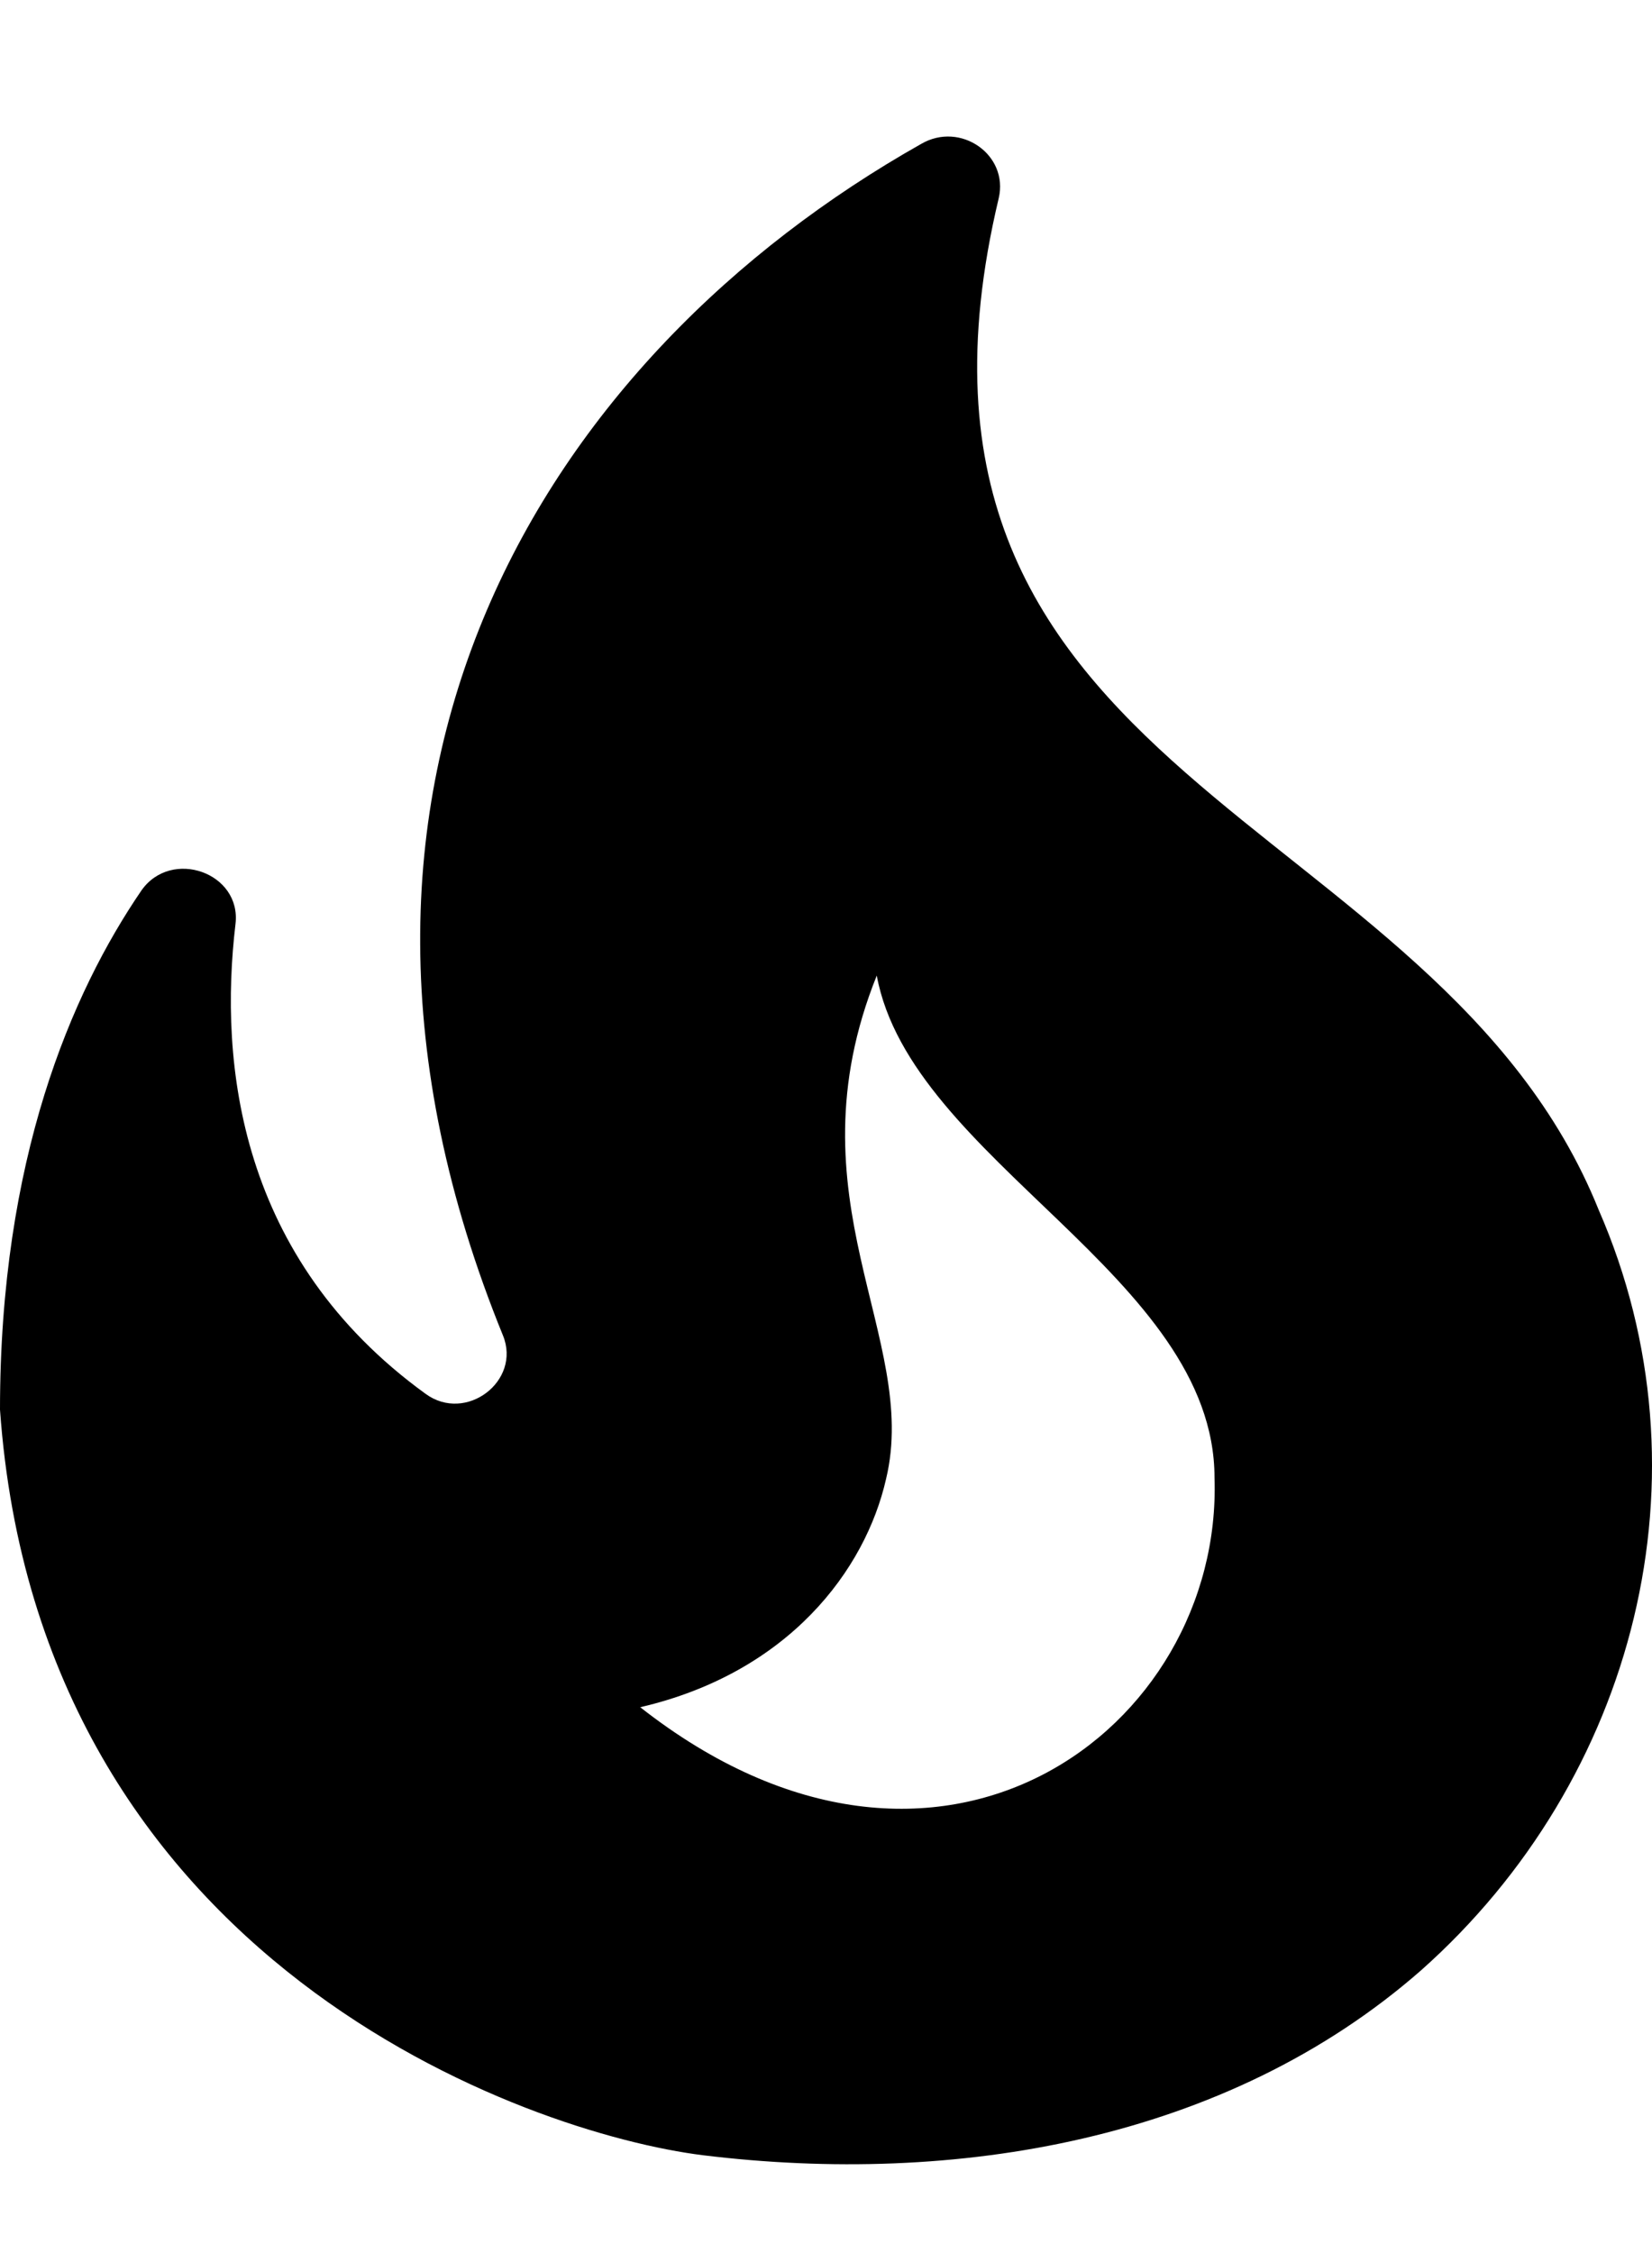 <svg width="11" height="15" viewBox="0 0 11 15" fill="none" xmlns="http://www.w3.org/2000/svg">
<path d="M10.645 8.055C9.565 5.369 5.721 5.224 6.65 1.32C6.718 1.03 6.395 0.806 6.134 0.958C3.638 2.366 1.843 5.191 3.349 8.891C3.473 9.194 3.102 9.477 2.833 9.279C1.589 8.377 1.458 7.08 1.568 6.152C1.609 5.81 1.141 5.645 0.942 5.928C0.474 6.613 0 7.719 0 9.385C0.262 13.072 3.514 14.204 4.683 14.349C6.354 14.553 8.162 14.257 9.462 13.118C10.893 11.847 11.415 9.819 10.645 8.055ZM4.263 11.366C5.253 11.136 5.763 10.451 5.9 9.846C6.127 8.904 5.24 7.982 5.838 6.495C6.065 7.726 8.087 8.496 8.087 9.839C8.142 11.505 6.258 12.933 4.263 11.366Z" fill="black"/>
</svg>
